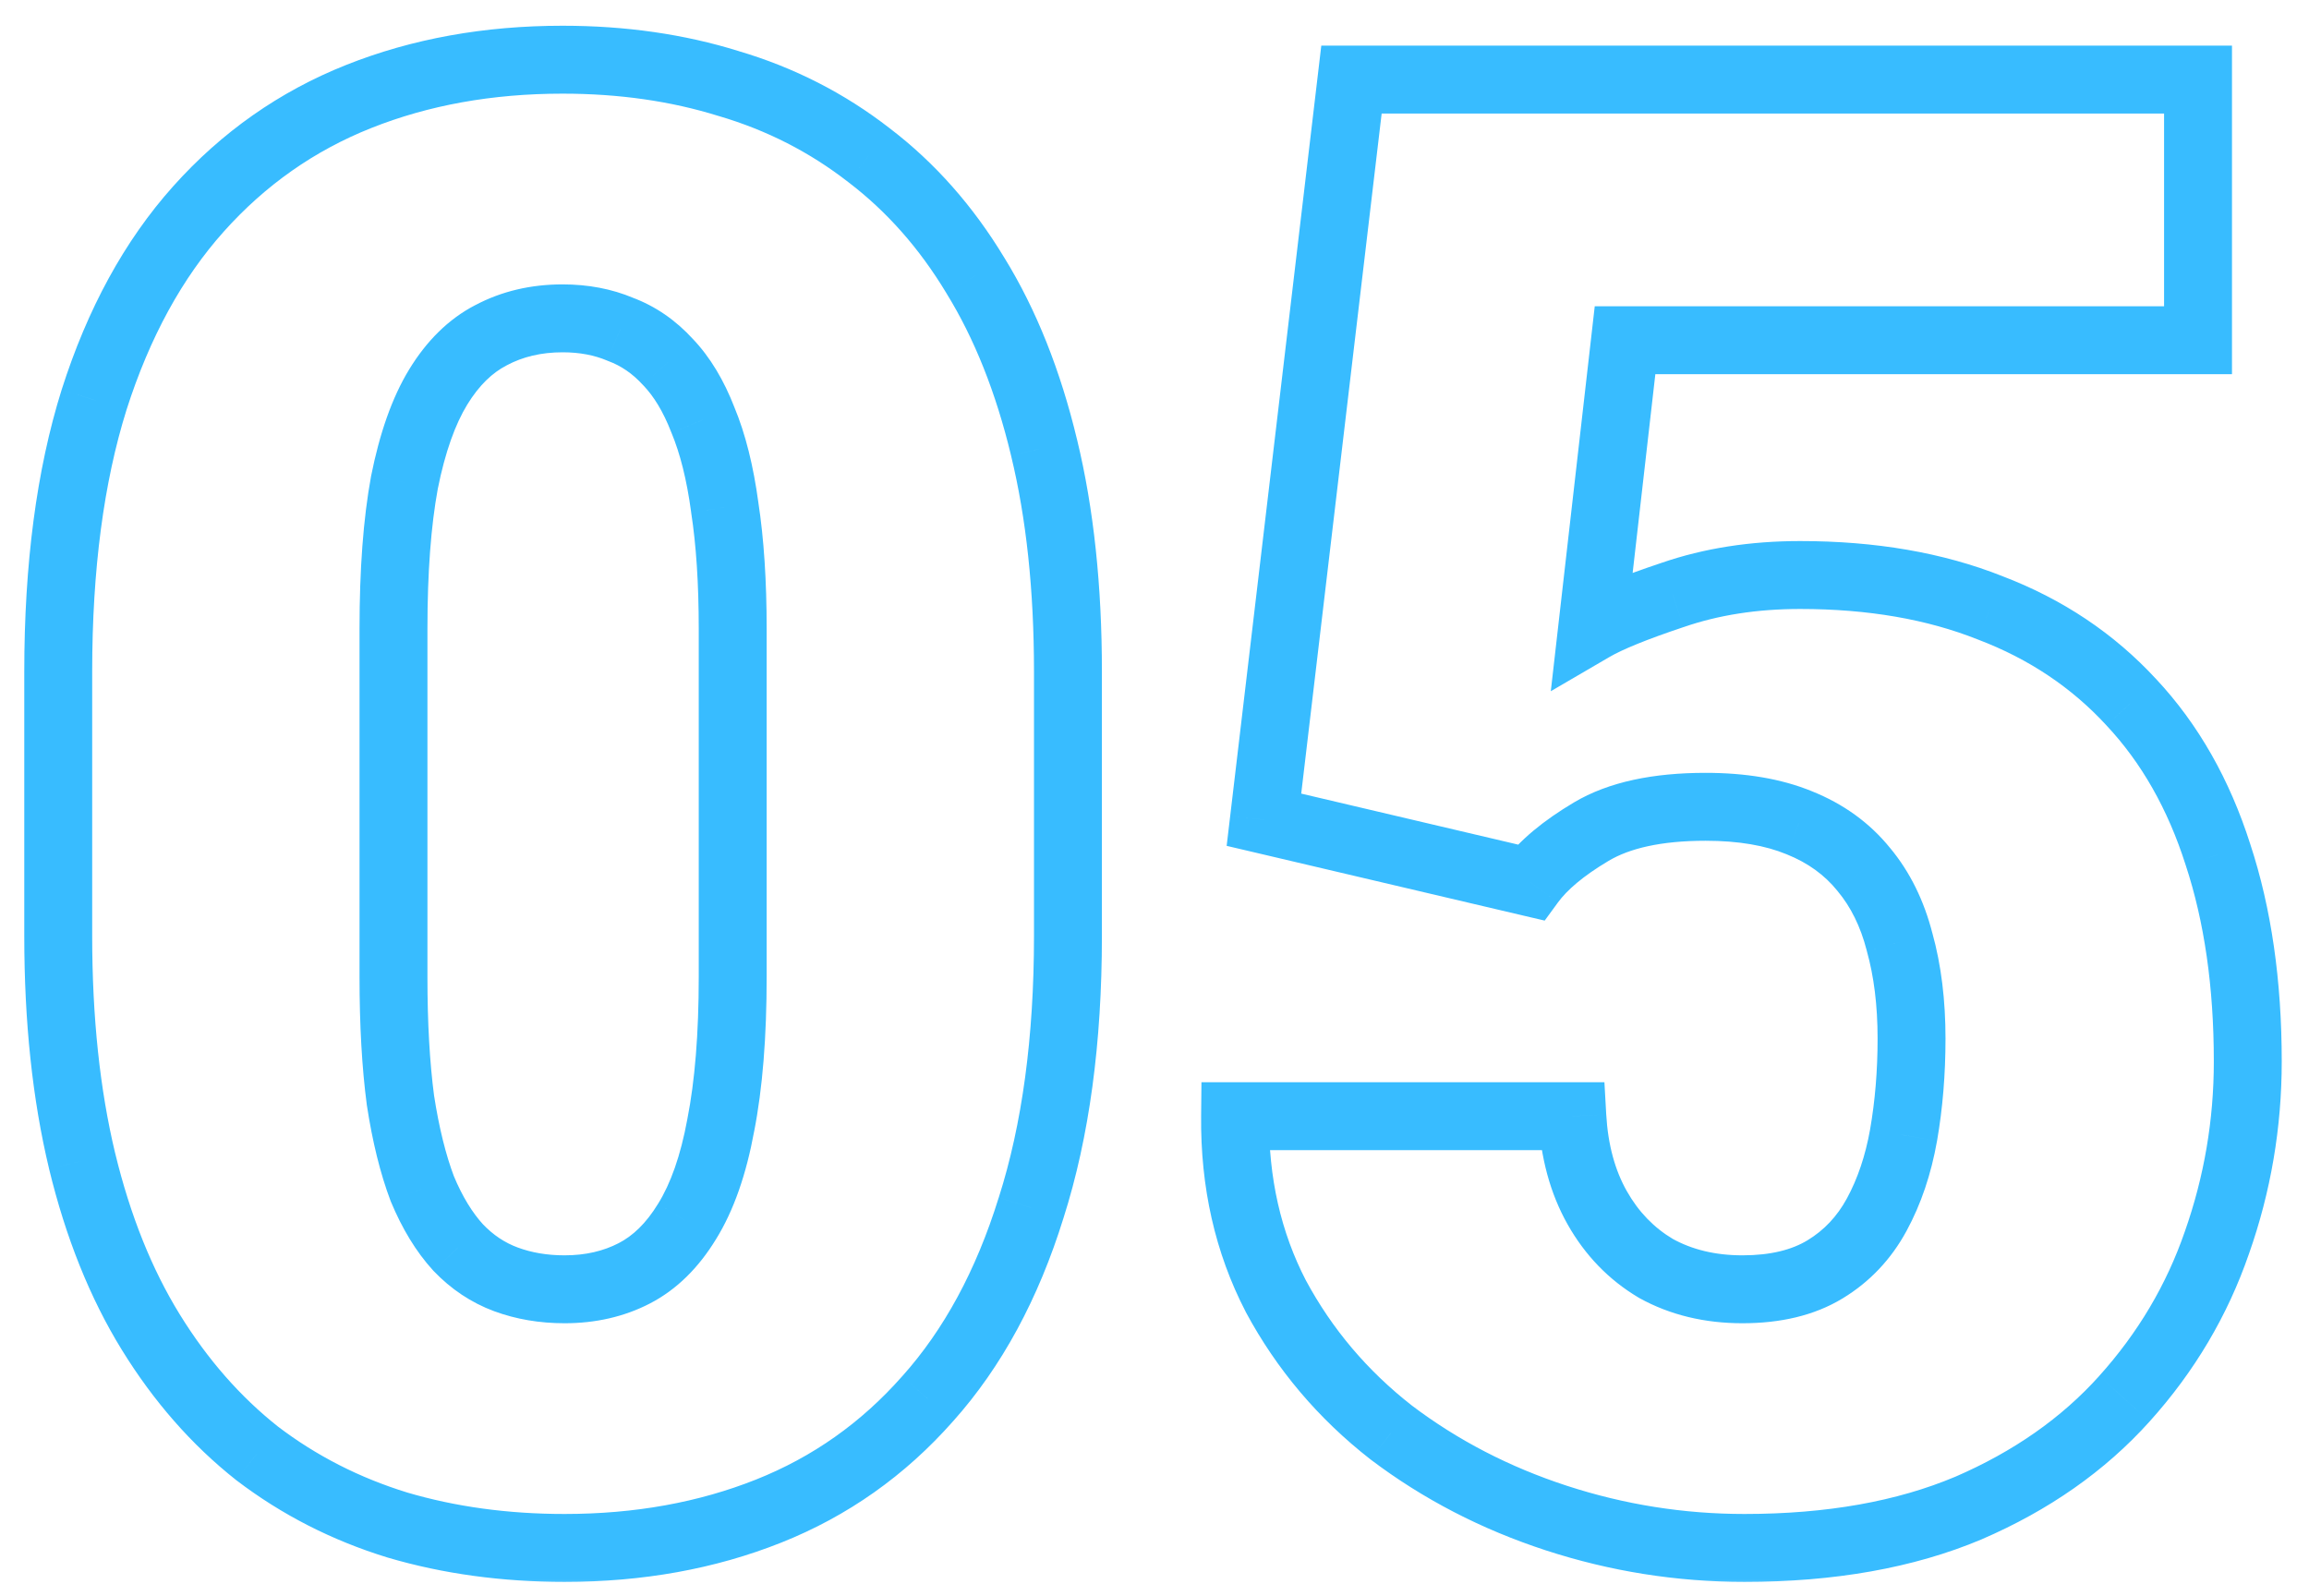 <svg width="68" height="47" viewBox="0 0 68 47" fill="none" xmlns="http://www.w3.org/2000/svg">
<mask id="path-1-outside-1_107_4937" maskUnits="userSpaceOnUse" x="0" y="0" width="68" height="47" fill="black">
<rect fill="white" width="68" height="47"/>
<path d="M31.451 19.775V27.568C31.451 30.635 31.09 33.301 30.367 35.566C29.664 37.832 28.648 39.707 27.32 41.191C26.012 42.676 24.449 43.779 22.633 44.502C20.816 45.225 18.814 45.586 16.627 45.586C14.869 45.586 13.229 45.361 11.705 44.912C10.182 44.443 8.805 43.74 7.574 42.803C6.363 41.846 5.318 40.654 4.439 39.228C3.561 37.803 2.887 36.123 2.418 34.19C1.949 32.236 1.715 30.029 1.715 27.568V19.775C1.715 16.689 2.066 14.023 2.77 11.777C3.492 9.512 4.518 7.637 5.846 6.152C7.174 4.668 8.746 3.564 10.562 2.842C12.379 2.119 14.381 1.758 16.568 1.758C18.326 1.758 19.957 1.992 21.461 2.461C22.984 2.91 24.361 3.613 25.592 4.57C26.822 5.508 27.867 6.689 28.727 8.115C29.605 9.541 30.279 11.23 30.748 13.184C31.217 15.117 31.451 17.314 31.451 19.775ZM21.578 28.77V18.516C21.578 17.148 21.5 15.957 21.344 14.941C21.207 13.926 20.992 13.066 20.699 12.363C20.426 11.66 20.084 11.094 19.674 10.664C19.264 10.215 18.795 9.893 18.268 9.697C17.76 9.482 17.193 9.375 16.568 9.375C15.787 9.375 15.084 9.541 14.459 9.873C13.854 10.185 13.336 10.693 12.906 11.396C12.477 12.1 12.145 13.037 11.91 14.209C11.695 15.381 11.588 16.816 11.588 18.516V28.77C11.588 30.156 11.656 31.367 11.793 32.402C11.949 33.418 12.164 34.287 12.438 35.01C12.73 35.713 13.082 36.289 13.492 36.738C13.902 37.168 14.371 37.48 14.898 37.676C15.426 37.871 16.002 37.969 16.627 37.969C17.389 37.969 18.072 37.812 18.678 37.5C19.283 37.188 19.801 36.68 20.23 35.977C20.68 35.254 21.012 34.307 21.227 33.135C21.461 31.943 21.578 30.488 21.578 28.77ZM45.074 25.986L37.223 24.141L39.801 2.344H64.732V10.02H47.857L46.891 18.486C47.359 18.213 48.15 17.891 49.264 17.52C50.397 17.129 51.647 16.934 53.014 16.934C55.123 16.934 56.988 17.256 58.609 17.9C60.25 18.525 61.637 19.453 62.77 20.684C63.902 21.895 64.752 23.389 65.318 25.166C65.904 26.943 66.197 28.975 66.197 31.26C66.197 33.096 65.894 34.873 65.289 36.592C64.703 38.291 63.795 39.824 62.565 41.191C61.353 42.539 59.82 43.613 57.965 44.414C56.109 45.195 53.912 45.586 51.373 45.586C49.478 45.586 47.633 45.293 45.836 44.707C44.039 44.121 42.418 43.281 40.973 42.188C39.547 41.074 38.414 39.736 37.574 38.174C36.754 36.592 36.353 34.824 36.373 32.871H46.305C46.363 33.906 46.607 34.805 47.037 35.566C47.467 36.328 48.043 36.924 48.766 37.353C49.508 37.764 50.357 37.969 51.315 37.969C52.291 37.969 53.102 37.773 53.746 37.383C54.391 36.992 54.898 36.455 55.27 35.772C55.641 35.088 55.904 34.307 56.06 33.428C56.217 32.529 56.295 31.582 56.295 30.586C56.295 29.531 56.178 28.584 55.943 27.744C55.728 26.904 55.377 26.191 54.889 25.605C54.4 25 53.766 24.541 52.984 24.229C52.223 23.916 51.305 23.76 50.23 23.76C48.805 23.76 47.682 24.004 46.861 24.492C46.041 24.98 45.445 25.479 45.074 25.986Z"/>
</mask>
<path d="M30.367 35.566L29.414 35.263L29.412 35.27L30.367 35.566ZM27.32 41.191L26.575 40.525L26.57 40.53L27.32 41.191ZM11.705 44.912L11.411 45.868L11.422 45.871L11.705 44.912ZM7.574 42.803L6.954 43.587L6.961 43.593L6.968 43.598L7.574 42.803ZM2.418 34.19L1.446 34.423L1.446 34.425L2.418 34.19ZM2.77 11.777L1.817 11.473L1.815 11.479L2.77 11.777ZM21.461 2.461L21.163 3.416L21.171 3.418L21.178 3.42L21.461 2.461ZM25.592 4.57L24.978 5.36L24.986 5.366L25.592 4.57ZM28.727 8.115L27.87 8.631L27.875 8.64L28.727 8.115ZM30.748 13.184L29.776 13.417L29.776 13.419L30.748 13.184ZM21.344 14.941L20.353 15.075L20.354 15.084L20.355 15.094L21.344 14.941ZM20.699 12.363L19.767 12.726L19.771 12.737L19.776 12.748L20.699 12.363ZM19.674 10.664L18.935 11.338L18.943 11.347L18.951 11.354L19.674 10.664ZM18.268 9.697L17.878 10.618L17.899 10.627L17.92 10.635L18.268 9.697ZM14.459 9.873L14.918 10.762L14.928 10.756L14.459 9.873ZM11.91 14.209L10.93 14.013L10.928 14.021L10.927 14.029L11.91 14.209ZM11.793 32.402L10.802 32.533L10.803 32.544L10.805 32.554L11.793 32.402ZM12.438 35.01L11.502 35.364L11.508 35.379L11.514 35.394L12.438 35.01ZM13.492 36.738L12.754 37.413L12.761 37.421L12.769 37.429L13.492 36.738ZM14.898 37.676L14.551 38.614L14.898 37.676ZM18.678 37.5L19.136 38.389L18.678 37.5ZM20.23 35.977L19.381 35.449L19.377 35.455L20.23 35.977ZM21.227 33.135L20.245 32.942L20.243 32.954L21.227 33.135ZM30.451 19.775V27.568H32.451V19.775H30.451ZM30.451 27.568C30.451 30.56 30.098 33.119 29.415 35.263L31.32 35.87C32.081 33.483 32.451 30.71 32.451 27.568H30.451ZM29.412 35.27C28.744 37.424 27.791 39.166 26.575 40.525L28.066 41.858C29.506 40.248 30.585 38.24 31.322 35.863L29.412 35.27ZM26.57 40.53C25.364 41.898 23.932 42.909 22.263 43.573L23.003 45.431C24.967 44.65 26.659 43.453 28.07 41.853L26.57 40.53ZM22.263 43.573C20.578 44.243 18.703 44.586 16.627 44.586V46.586C18.926 46.586 21.055 46.206 23.003 45.431L22.263 43.573ZM16.627 44.586C14.955 44.586 13.41 44.372 11.988 43.953L11.422 45.871C13.047 46.35 14.784 46.586 16.627 46.586V44.586ZM11.999 43.956C10.585 43.521 9.314 42.871 8.18 42.007L6.968 43.598C8.295 44.609 9.778 45.366 11.411 45.868L11.999 43.956ZM8.194 42.018C7.082 41.139 6.114 40.039 5.291 38.704L3.588 39.753C4.523 41.27 5.644 42.552 6.954 43.587L8.194 42.018ZM5.291 38.704C4.476 37.382 3.838 35.804 3.39 33.954L1.446 34.425C1.935 36.442 2.645 38.223 3.588 39.753L5.291 38.704ZM3.39 33.956C2.944 32.094 2.715 29.968 2.715 27.568H0.715C0.715 30.091 0.955 32.378 1.446 34.423L3.39 33.956ZM2.715 27.568V19.775H0.715V27.568H2.715ZM2.715 19.775C2.715 16.761 3.059 14.201 3.724 12.076L1.815 11.479C1.074 13.846 0.715 16.618 0.715 19.775H2.715ZM3.722 12.081C4.41 9.924 5.373 8.18 6.591 6.819L5.1 5.486C3.662 7.093 2.574 9.099 1.817 11.473L3.722 12.081ZM6.591 6.819C7.818 5.448 9.262 4.435 10.932 3.771L10.193 1.913C8.23 2.694 6.53 3.888 5.1 5.486L6.591 6.819ZM10.932 3.771C12.618 3.1 14.492 2.758 16.568 2.758V0.758C14.269 0.758 12.14 1.138 10.193 1.913L10.932 3.771ZM16.568 2.758C18.237 2.758 19.766 2.98 21.163 3.416L21.759 1.506C20.148 1.004 18.416 0.758 16.568 0.758V2.758ZM21.178 3.42C22.584 3.835 23.848 4.481 24.978 5.36L26.206 3.781C24.875 2.746 23.385 1.986 21.744 1.502L21.178 3.42ZM24.986 5.366C26.108 6.221 27.071 7.305 27.87 8.631L29.583 7.599C28.663 6.073 27.536 4.794 26.198 3.775L24.986 5.366ZM27.875 8.64C28.689 9.96 29.327 11.547 29.776 13.417L31.72 12.95C31.232 10.914 30.522 9.122 29.578 7.59L27.875 8.64ZM29.776 13.419C30.223 15.26 30.451 17.376 30.451 19.775H32.451C32.451 17.253 32.211 14.974 31.72 12.948L29.776 13.419ZM22.578 28.77V18.516H20.578V28.77H22.578ZM22.578 18.516C22.578 17.113 22.498 15.869 22.332 14.789L20.355 15.094C20.502 16.046 20.578 17.184 20.578 18.516H22.578ZM22.335 14.808C22.19 13.734 21.958 12.784 21.622 11.979L19.776 12.748C20.026 13.348 20.224 14.118 20.353 15.075L22.335 14.808ZM21.631 12.001C21.323 11.207 20.919 10.52 20.397 9.974L18.951 11.354C19.25 11.668 19.529 12.113 19.767 12.726L21.631 12.001ZM20.412 9.99C19.904 9.433 19.304 9.015 18.615 8.76L17.92 10.635C18.286 10.771 18.624 10.997 18.935 11.338L20.412 9.99ZM18.657 8.776C18.011 8.503 17.309 8.375 16.568 8.375V10.375C17.077 10.375 17.509 10.462 17.878 10.618L18.657 8.776ZM16.568 8.375C15.641 8.375 14.774 8.573 13.99 8.99L14.928 10.756C15.394 10.509 15.933 10.375 16.568 10.375V8.375ZM14 8.984C13.201 9.397 12.558 10.049 12.053 10.875L13.759 11.918C14.114 11.338 14.506 10.974 14.918 10.762L14 8.984ZM12.053 10.875C11.541 11.713 11.178 12.773 10.93 14.013L12.891 14.405C13.111 13.301 13.412 12.487 13.759 11.918L12.053 10.875ZM10.927 14.029C10.697 15.279 10.588 16.779 10.588 18.516H12.588C12.588 16.854 12.693 15.482 12.894 14.389L10.927 14.029ZM10.588 18.516V28.77H12.588V18.516H10.588ZM10.588 28.77C10.588 30.187 10.658 31.443 10.802 32.533L12.784 32.271C12.655 31.291 12.588 30.126 12.588 28.77H10.588ZM10.805 32.554C10.968 33.618 11.197 34.558 11.502 35.364L13.373 34.656C13.131 34.016 12.93 33.218 12.781 32.25L10.805 32.554ZM11.514 35.394C11.841 36.178 12.249 36.86 12.754 37.413L14.231 36.064C13.915 35.718 13.62 35.248 13.361 34.625L11.514 35.394ZM12.769 37.429C13.278 37.962 13.873 38.362 14.551 38.614L15.246 36.738C14.869 36.599 14.527 36.374 14.216 36.048L12.769 37.429ZM14.551 38.614C15.201 38.854 15.897 38.969 16.627 38.969V36.969C16.107 36.969 15.65 36.888 15.246 36.738L14.551 38.614ZM16.627 38.969C17.529 38.969 18.373 38.783 19.136 38.389L18.219 36.611C17.771 36.842 17.248 36.969 16.627 36.969V38.969ZM19.136 38.389C19.936 37.976 20.579 37.325 21.084 36.498L19.377 35.455C19.023 36.035 18.631 36.399 18.219 36.611L19.136 38.389ZM21.08 36.505C21.616 35.642 21.981 34.565 22.21 33.315L20.243 32.954C20.042 34.049 19.744 34.866 19.381 35.449L21.08 36.505ZM22.208 33.328C22.459 32.053 22.578 30.529 22.578 28.77H20.578C20.578 30.448 20.463 31.834 20.245 32.942L22.208 33.328ZM45.074 25.986L44.845 26.96L45.491 27.111L45.882 26.576L45.074 25.986ZM37.223 24.141L36.23 24.023L36.125 24.91L36.994 25.114L37.223 24.141ZM39.801 2.344V1.344H38.912L38.808 2.226L39.801 2.344ZM64.732 2.344H65.732V1.344H64.732V2.344ZM64.732 10.02V11.02H65.732V10.02H64.732ZM47.857 10.02V9.02H46.965L46.864 9.906L47.857 10.02ZM46.891 18.486L45.897 18.373L45.671 20.356L47.395 19.35L46.891 18.486ZM49.264 17.52L49.58 18.468L49.59 18.465L49.264 17.52ZM58.609 17.9L58.24 18.83L58.247 18.832L58.253 18.835L58.609 17.9ZM62.77 20.684L62.034 21.361L62.039 21.367L62.77 20.684ZM65.318 25.166L64.365 25.47L64.369 25.479L65.318 25.166ZM65.289 36.592L64.346 36.26L64.344 36.266L65.289 36.592ZM62.565 41.191L61.821 40.522L61.821 40.523L62.565 41.191ZM57.965 44.414L58.353 45.336L58.361 45.332L57.965 44.414ZM40.973 42.188L40.357 42.976L40.363 42.98L40.369 42.985L40.973 42.188ZM37.574 38.174L36.687 38.634L36.69 38.641L36.693 38.647L37.574 38.174ZM36.373 32.871V31.871H35.383L35.373 32.861L36.373 32.871ZM46.305 32.871L47.303 32.815L47.25 31.871H46.305V32.871ZM48.766 37.353L48.255 38.213L48.268 38.221L48.282 38.229L48.766 37.353ZM56.06 33.428L57.045 33.603L57.046 33.599L56.06 33.428ZM55.943 27.744L54.975 27.992L54.977 28.003L54.98 28.013L55.943 27.744ZM54.889 25.605L54.11 26.233L54.115 26.239L54.12 26.246L54.889 25.605ZM52.984 24.229L52.605 25.154L52.613 25.157L52.984 24.229ZM45.303 25.013L37.452 23.167L36.994 25.114L44.845 26.96L45.303 25.013ZM38.216 24.258L40.794 2.461L38.808 2.226L36.23 24.023L38.216 24.258ZM39.801 3.344H64.732V1.344H39.801V3.344ZM63.732 2.344V10.02H65.732V2.344H63.732ZM64.732 9.02H47.857V11.02H64.732V9.02ZM46.864 9.906L45.897 18.373L47.884 18.6L48.851 10.133L46.864 9.906ZM47.395 19.35C47.768 19.132 48.475 18.837 49.58 18.468L48.947 16.571C47.826 16.945 46.951 17.294 46.387 17.622L47.395 19.35ZM49.59 18.465C50.604 18.115 51.742 17.934 53.014 17.934V15.934C51.551 15.934 50.189 16.143 48.938 16.574L49.59 18.465ZM53.014 17.934C55.022 17.934 56.758 18.241 58.24 18.83L58.979 16.971C57.218 16.271 55.224 15.934 53.014 15.934V17.934ZM58.253 18.835C59.757 19.407 61.011 20.25 62.034 21.361L63.505 20.006C62.262 18.656 60.743 17.643 58.965 16.966L58.253 18.835ZM62.039 21.367C63.059 22.456 63.839 23.816 64.366 25.47L66.271 24.862C65.665 22.961 64.746 21.333 63.5 20L62.039 21.367ZM64.369 25.479C64.915 27.136 65.197 29.058 65.197 31.26H67.197C67.197 28.891 66.894 26.751 66.268 24.853L64.369 25.479ZM65.197 31.26C65.197 32.983 64.913 34.648 64.346 36.26L66.232 36.924C66.876 35.098 67.197 33.208 67.197 31.26H65.197ZM64.344 36.266C63.803 37.835 62.964 39.252 61.821 40.522L63.308 41.86C64.626 40.396 65.604 38.747 66.234 36.918L64.344 36.266ZM61.821 40.523C60.717 41.752 59.307 42.746 57.569 43.496L58.361 45.332C60.334 44.481 61.99 43.327 63.308 41.86L61.821 40.523ZM57.577 43.492C55.872 44.21 53.812 44.586 51.373 44.586V46.586C54.012 46.586 56.347 46.18 58.353 45.336L57.577 43.492ZM51.373 44.586C49.584 44.586 47.843 44.309 46.146 43.756L45.526 45.658C47.423 46.276 49.373 46.586 51.373 46.586V44.586ZM46.146 43.756C44.45 43.203 42.929 42.414 41.576 41.39L40.369 42.985C41.907 44.148 43.628 45.039 45.526 45.658L46.146 43.756ZM41.588 41.399C40.269 40.37 39.228 39.138 38.455 37.7L36.693 38.647C37.6 40.334 38.824 41.779 40.357 42.976L41.588 41.399ZM38.462 37.714C37.724 36.29 37.355 34.687 37.373 32.881L35.373 32.861C35.352 34.962 35.784 36.893 36.687 38.634L38.462 37.714ZM36.373 33.871H46.305V31.871H36.373V33.871ZM45.306 32.928C45.372 34.087 45.648 35.14 46.166 36.058L47.908 35.075C47.566 34.469 47.355 33.725 47.303 32.815L45.306 32.928ZM46.166 36.058C46.678 36.965 47.376 37.691 48.255 38.213L49.277 36.494C48.71 36.157 48.256 35.691 47.908 35.075L46.166 36.058ZM48.282 38.229C49.19 38.731 50.21 38.969 51.315 38.969V36.969C50.505 36.969 49.825 36.797 49.249 36.478L48.282 38.229ZM51.315 38.969C52.421 38.969 53.424 38.748 54.264 38.238L53.228 36.528C52.779 36.799 52.161 36.969 51.315 36.969V38.969ZM54.264 38.238C55.066 37.752 55.696 37.083 56.148 36.249L54.391 35.294C54.101 35.827 53.716 36.232 53.228 36.528L54.264 38.238ZM56.148 36.249C56.578 35.458 56.873 34.572 57.045 33.603L55.076 33.253C54.936 34.041 54.704 34.718 54.391 35.294L56.148 36.249ZM57.046 33.599C57.213 32.639 57.295 31.634 57.295 30.586H55.295C55.295 31.53 55.221 32.419 55.075 33.256L57.046 33.599ZM57.295 30.586C57.295 29.459 57.17 28.419 56.907 27.475L54.98 28.013C55.186 28.749 55.295 29.604 55.295 30.586H57.295ZM56.912 27.496C56.666 26.532 56.253 25.68 55.657 24.965L54.12 26.246C54.501 26.703 54.791 27.276 54.975 27.992L56.912 27.496ZM55.667 24.978C55.062 24.228 54.283 23.671 53.356 23.3L52.613 25.157C53.248 25.411 53.738 25.772 54.11 26.233L55.667 24.978ZM53.364 23.303C52.451 22.929 51.397 22.76 50.23 22.76V24.76C51.212 24.76 51.994 24.903 52.605 25.154L53.364 23.303ZM50.23 22.76C48.707 22.76 47.383 23.018 46.35 23.633L47.373 25.352C47.98 24.99 48.902 24.76 50.23 24.76V22.76ZM46.35 23.633C45.468 24.158 44.748 24.738 44.267 25.396L45.882 26.576C46.143 26.219 46.614 25.803 47.373 25.352L46.35 23.633Z" fill="#38BCFF" mask="url(#path-1-outside-1_107_4937)"/>
</svg>
